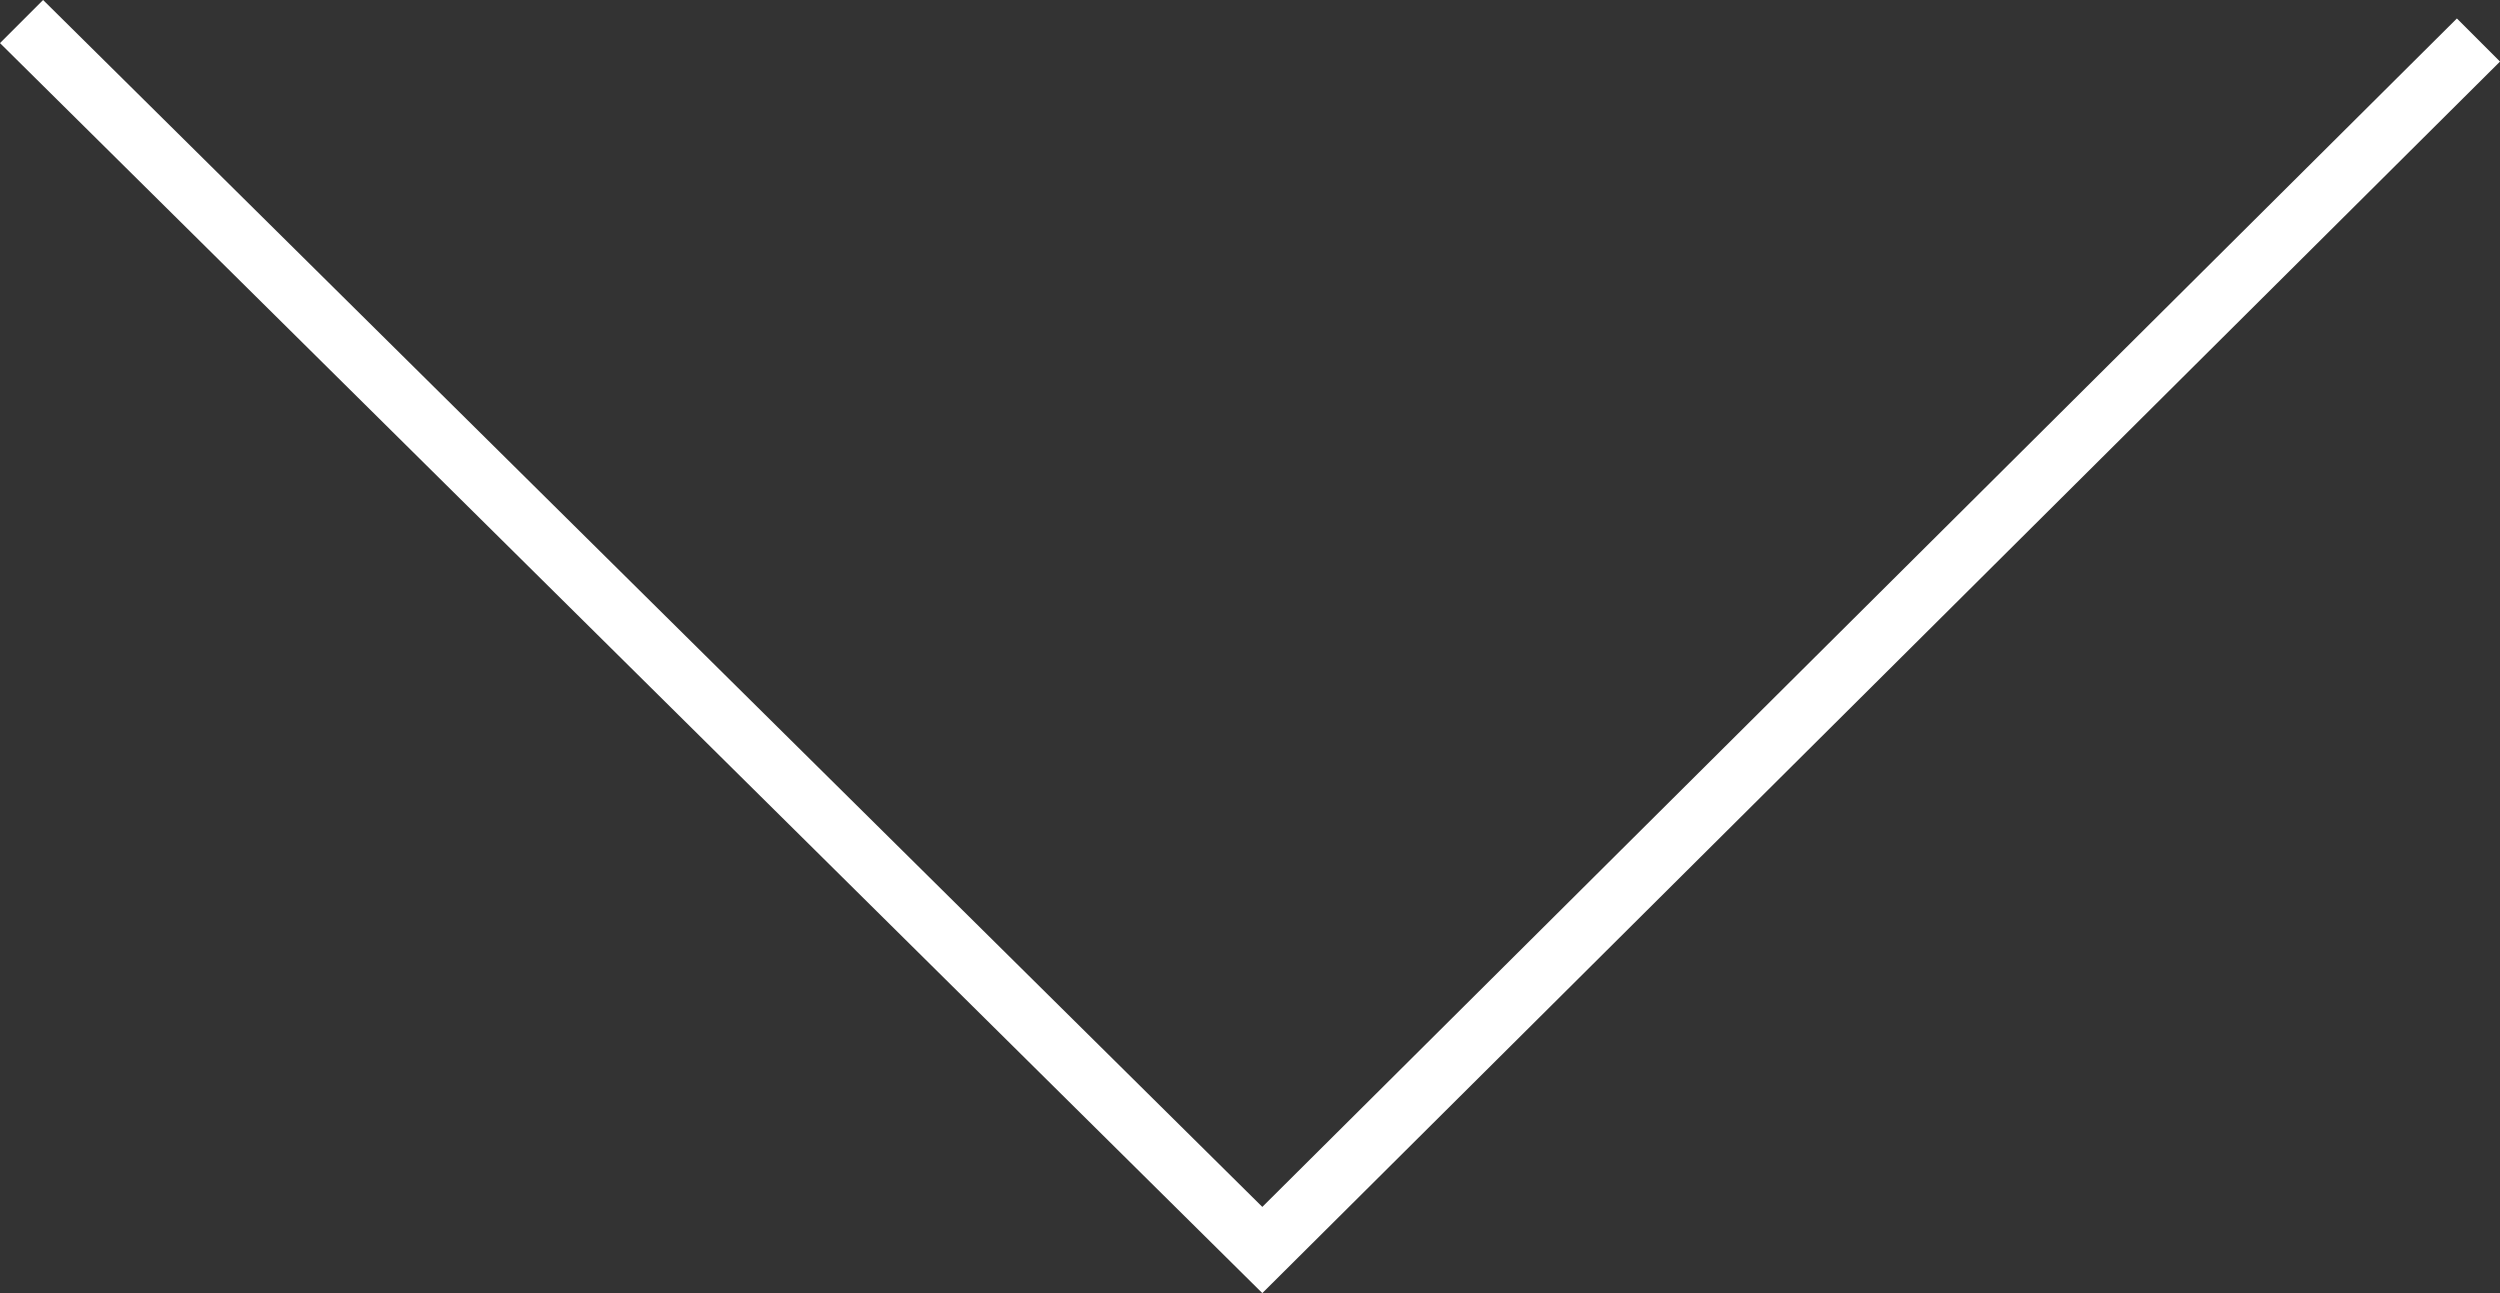 <?xml version="1.0" encoding="utf-8"?>
<!-- Generator: Adobe Illustrator 19.0.0, SVG Export Plug-In . SVG Version: 6.00 Build 0)  -->
<svg version="1.0" id="Layer_1" xmlns="http://www.w3.org/2000/svg" xmlns:xlink="http://www.w3.org/1999/xlink" x="0px" y="0px"
	 viewBox="0.7 0 40.6 21" style="enable-background:new 0.7 0 40.6 21;" xml:space="preserve">
<rect x="0.7" y="0" width="40.6" height="21" fill="#333333" stroke="none"/>
<style type="text/css">
	.st0{fill:#FFFFFF;}
</style>
<g id="XMLID_3_">
	<polygon id="XMLID_2_" class="st0" points="21.2,21 0.7,0.7 1.4,0 21.2,19.6 40.6,0.3 41.3,1 	"/>
</g>
</svg>
